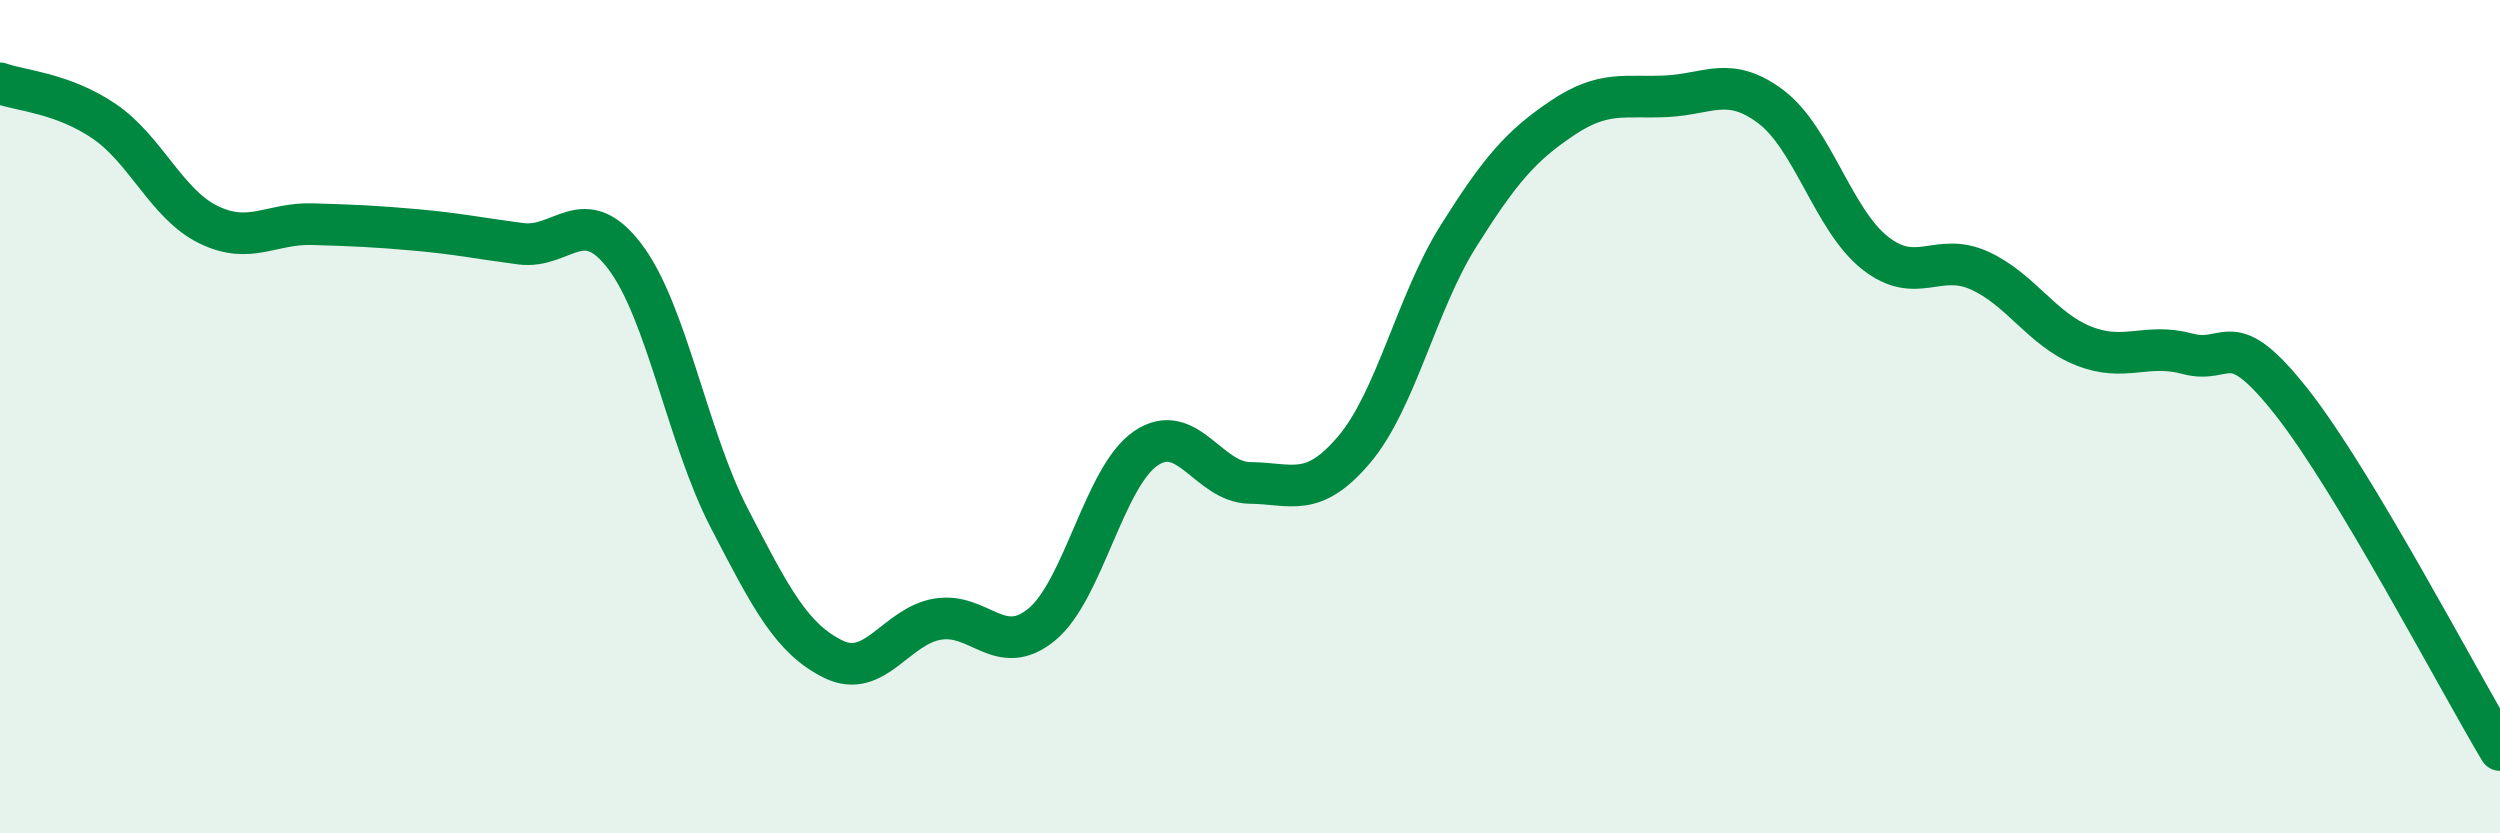 
    <svg width="60" height="20" viewBox="0 0 60 20" xmlns="http://www.w3.org/2000/svg">
      <path
        d="M 0,2 C 0.5,2.18 1.5,2.23 2.5,2.91 C 3.5,3.59 4,4.9 5,5.39 C 6,5.88 6.5,5.35 7.5,5.38 C 8.5,5.41 9,5.43 10,5.52 C 11,5.61 11.5,5.72 12.5,5.85 C 13.5,5.98 14,4.84 15,6.16 C 16,7.48 16.5,10.5 17.5,12.43 C 18.5,14.36 19,15.33 20,15.82 C 21,16.31 21.5,15.03 22.5,14.86 C 23.5,14.69 24,15.81 25,14.99 C 26,14.17 26.5,11.44 27.5,10.76 C 28.5,10.08 29,11.58 30,11.59 C 31,11.6 31.5,11.97 32.5,10.79 C 33.5,9.61 34,7.26 35,5.67 C 36,4.08 36.5,3.5 37.5,2.83 C 38.5,2.16 39,2.36 40,2.31 C 41,2.26 41.5,1.81 42.5,2.56 C 43.5,3.31 44,5.28 45,6.07 C 46,6.86 46.5,6.04 47.5,6.49 C 48.5,6.94 49,7.9 50,8.3 C 51,8.7 51.5,8.22 52.5,8.49 C 53.5,8.76 53.5,7.75 55,9.65 C 56.5,11.55 59,16.33 60,18L60 20L0 20Z"
        fill="#008740"
        opacity="0.1"
        stroke-linecap="round"
        stroke-linejoin="round"
      />
      <path
        d="M 0,2 C 0.5,2.18 1.5,2.23 2.5,2.91 C 3.5,3.59 4,4.9 5,5.39 C 6,5.88 6.5,5.35 7.5,5.38 C 8.5,5.41 9,5.43 10,5.52 C 11,5.61 11.5,5.72 12.5,5.85 C 13.5,5.98 14,4.84 15,6.16 C 16,7.48 16.5,10.5 17.5,12.43 C 18.5,14.36 19,15.33 20,15.82 C 21,16.31 21.5,15.03 22.5,14.86 C 23.5,14.69 24,15.81 25,14.99 C 26,14.17 26.5,11.44 27.5,10.76 C 28.5,10.08 29,11.58 30,11.59 C 31,11.6 31.5,11.97 32.5,10.79 C 33.5,9.61 34,7.26 35,5.67 C 36,4.08 36.5,3.5 37.5,2.83 C 38.5,2.16 39,2.36 40,2.31 C 41,2.26 41.5,1.81 42.5,2.56 C 43.5,3.31 44,5.28 45,6.07 C 46,6.86 46.5,6.04 47.5,6.49 C 48.5,6.94 49,7.9 50,8.3 C 51,8.7 51.5,8.22 52.5,8.49 C 53.5,8.76 53.5,7.75 55,9.65 C 56.5,11.55 59,16.33 60,18"
        stroke="#008740"
        stroke-width="1"
        fill="none"
        stroke-linecap="round"
        stroke-linejoin="round"
      />
    </svg>
  